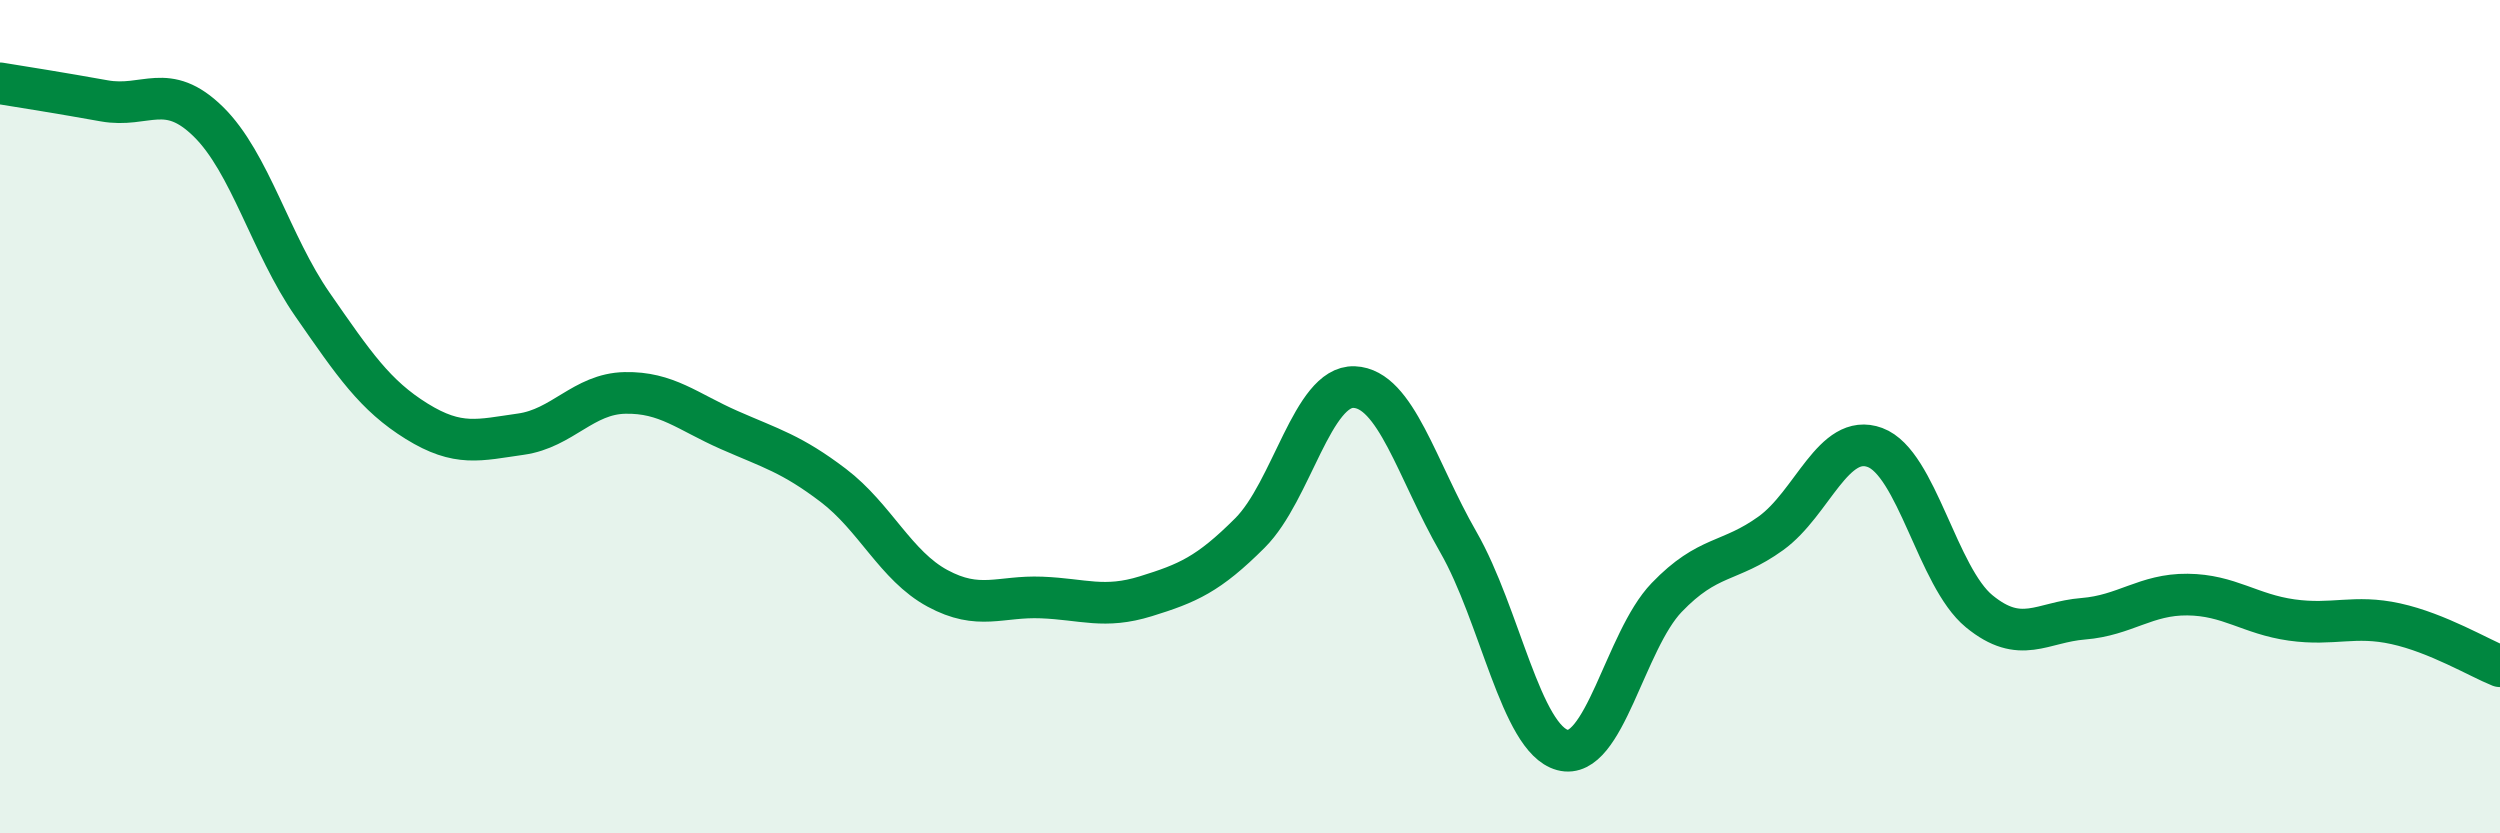 
    <svg width="60" height="20" viewBox="0 0 60 20" xmlns="http://www.w3.org/2000/svg">
      <path
        d="M 0,2 C 0.5,2.08 1.5,2.24 2.5,2.42 C 3.5,2.6 4,1.94 5,2.92 C 6,3.9 6.5,5.87 7.5,7.31 C 8.5,8.75 9,9.49 10,10.11 C 11,10.73 11.5,10.56 12.5,10.42 C 13.5,10.28 14,9.45 15,9.43 C 16,9.41 16.5,9.88 17.5,10.32 C 18.5,10.76 19,10.89 20,11.65 C 21,12.41 21.5,13.58 22.5,14.12 C 23.5,14.66 24,14.3 25,14.34 C 26,14.38 26.5,14.62 27.5,14.31 C 28.5,14 29,13.79 30,12.79 C 31,11.79 31.5,9.25 32.5,9.29 C 33.5,9.33 34,11.27 35,13.01 C 36,14.75 36.5,17.73 37.5,18 C 38.5,18.27 39,15.38 40,14.34 C 41,13.3 41.5,13.52 42.5,12.8 C 43.5,12.08 44,10.37 45,10.74 C 46,11.11 46.5,13.85 47.5,14.67 C 48.5,15.49 49,14.93 50,14.85 C 51,14.77 51.5,14.26 52.5,14.27 C 53.5,14.28 54,14.74 55,14.88 C 56,15.02 56.5,14.75 57.5,14.97 C 58.5,15.19 59.5,15.79 60,15.99L60 20L0 20Z"
        fill="#008740"
        opacity="0.1"
        stroke-linecap="round"
        stroke-linejoin="round"
      />
      <path
        d="M 0,2 C 0.5,2.08 1.5,2.24 2.5,2.42 C 3.5,2.6 4,1.94 5,2.92 C 6,3.9 6.5,5.87 7.5,7.31 C 8.5,8.75 9,9.49 10,10.11 C 11,10.73 11.5,10.56 12.5,10.42 C 13.5,10.28 14,9.45 15,9.43 C 16,9.41 16.5,9.88 17.5,10.32 C 18.5,10.76 19,10.89 20,11.65 C 21,12.41 21.5,13.58 22.5,14.12 C 23.5,14.66 24,14.3 25,14.34 C 26,14.38 26.5,14.62 27.5,14.31 C 28.5,14 29,13.79 30,12.79 C 31,11.79 31.5,9.25 32.5,9.29 C 33.5,9.33 34,11.27 35,13.01 C 36,14.75 36.5,17.73 37.5,18 C 38.5,18.27 39,15.38 40,14.34 C 41,13.3 41.5,13.52 42.5,12.8 C 43.5,12.08 44,10.37 45,10.74 C 46,11.11 46.5,13.85 47.5,14.67 C 48.5,15.49 49,14.93 50,14.85 C 51,14.77 51.5,14.26 52.5,14.27 C 53.5,14.28 54,14.74 55,14.88 C 56,15.02 56.5,14.75 57.5,14.97 C 58.5,15.19 59.5,15.79 60,15.99"
        stroke="#008740"
        stroke-width="1"
        fill="none"
        stroke-linecap="round"
        stroke-linejoin="round"
      />
    </svg>
  